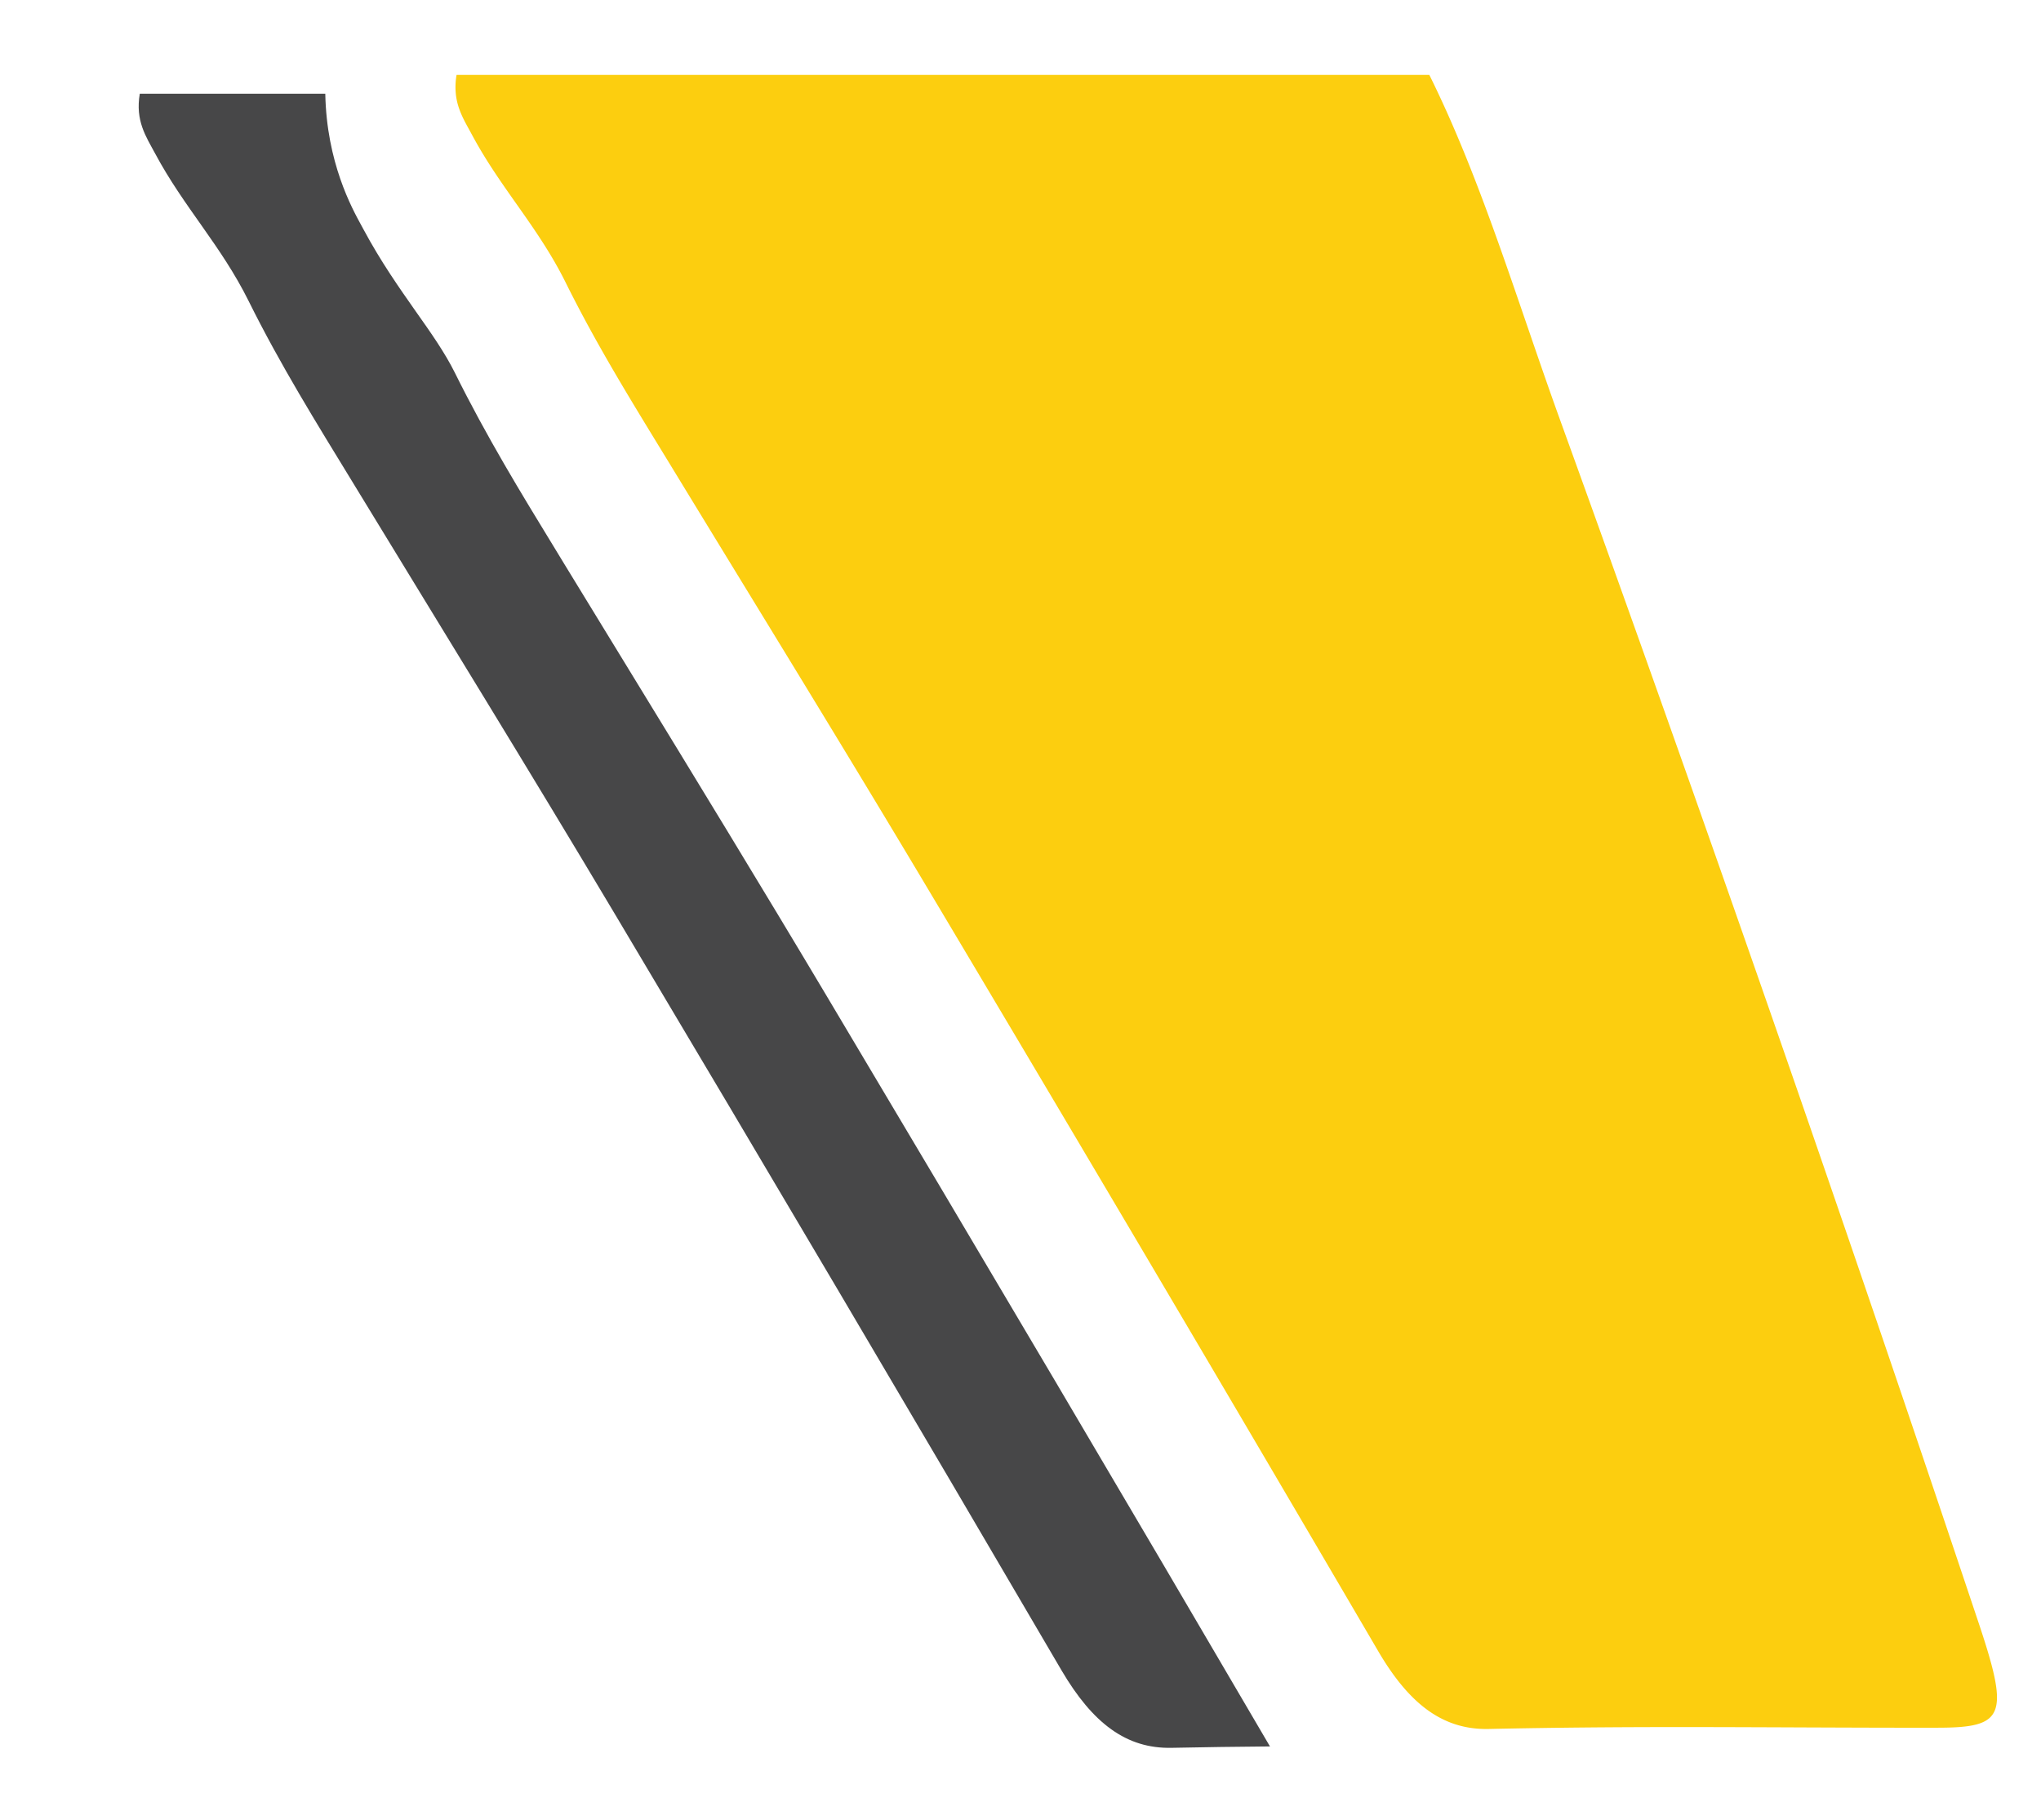<?xml version="1.0" encoding="UTF-8"?>
<svg data-bbox="153.872 83.1 2061.803 1855.893" viewBox="0 0 2264.5 2019.4" xmlns="http://www.w3.org/2000/svg" data-type="color">
    <g>
        <path d="M917.17 1104.84c174.08 292.08 334.92 564.36 491.87 832.58q-54.45.42-109 1.54c-50.23 1.13-87.68-27.08-122.24-85.89Q931.41 1432 682.66 1014.73C586.22 852.9 488.1 693.88 390.6 533.88c-39.51-64.7-79.39-128.71-114.71-199.88-30.6-61.6-71.89-104.13-103.67-163.5C161.86 151.27 150 134 155.09 104h205.82c1.45 76 29.46 126.85 40.09 146.22l2.36 4.35c19.19 35.79 39.81 65 58 90.95 16.59 23.44 32.27 45.76 43.23 67.8 35.32 71.29 73.68 134 110.75 194.66l10.5 17.27q36.32 59.37 72.54 118.6C770.5 861.75 845 983.71 917.17 1104.84Z" fill="#474748" data-color="1"/>
        <path d="M2149.21 1916.65c-95.53.14-191.06-.71-286.58-.71-70.34 0-140.75.57-211.08 2.11-50.23 1-87.68-27.09-122.24-86q-246.39-421-495.14-838.19C937.73 832 839.61 673 742.11 513c-39.51-64.71-79.4-128.71-114.71-200-30.6-61.47-71.86-104-103.67-163.37-7.69-14.32-16.22-27.51-18-45.62a76.1 76.1 0 0 1 .84-20.91h1079.29c58 116.78 98 252.64 144.55 381.34q238.29 658.55 463 1330.28c36.71 108.73 31.99 121.93-44.2 121.93Z" fill="#fcce0f" data-color="2"/>
    </g>
</svg>
